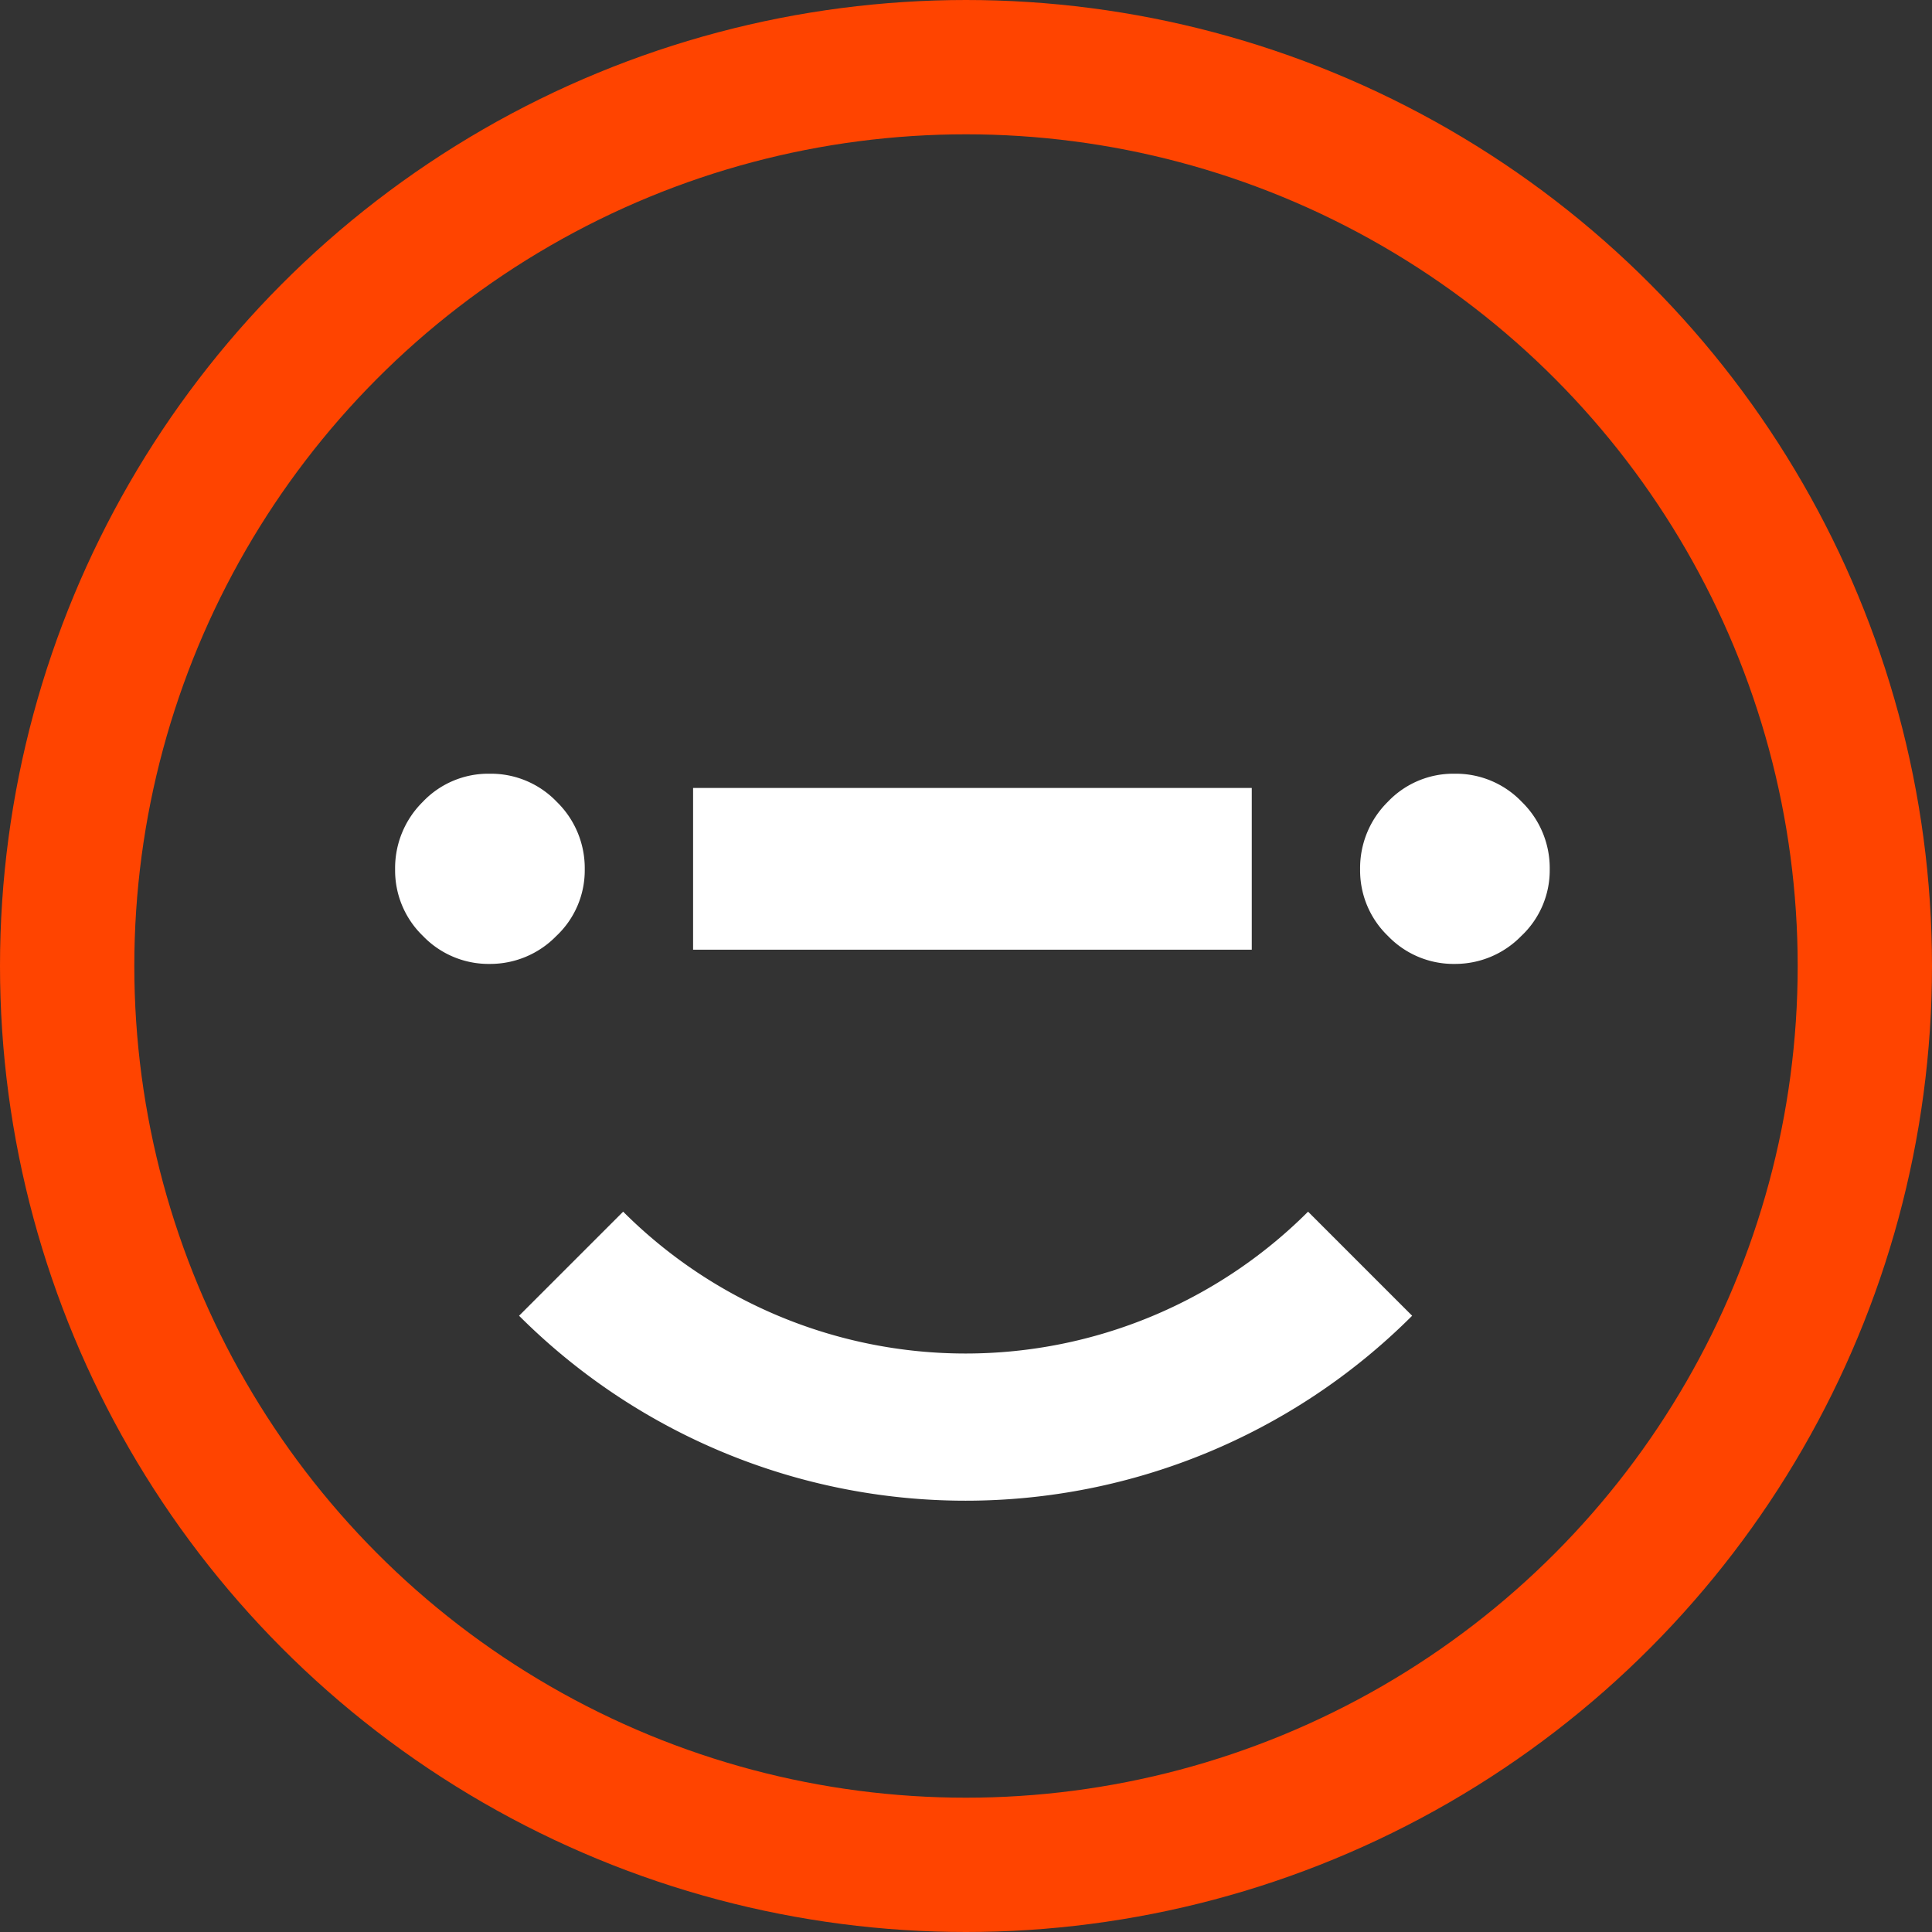 <svg id="Component_76_1" data-name="Component 76 – 1" xmlns="http://www.w3.org/2000/svg" width="561" height="561" viewBox="0 0 561 561">
  <rect x="0" y="0" width="561" height="561" fill="#333333" stroke="none"/>
  <g id="Ellipse_37" data-name="Ellipse 37" fill="none" stroke="#f40" stroke-width="39">
    <circle cx="280.5" cy="280.5" r="280.5" stroke="none"/>
    <circle cx="280.5" cy="280.5" r="261" fill="none"/>
  </g>
  <path id="Path_174" data-name="Path 174" d="M27.449,55.23A26.405,26.405,0,0,1,8.1,47.128,26.411,26.411,0,0,1,0,27.778,27.007,27.007,0,0,1,8.019,8.184,26.2,26.2,0,0,1,27.449,0,26.461,26.461,0,0,1,46.964,8.184a26.871,26.871,0,0,1,8.1,19.594A26.139,26.139,0,0,1,46.8,47.128a26.758,26.758,0,0,1-19.347,8.1" transform="translate(114.73 224.667)" fill="#fff"/>
  <rect id="Rectangle_177" data-name="Rectangle 177" width="162.221" height="46.964" transform="translate(201.255 228.801)" fill="#fff"/>
  <path id="Path_176" data-name="Path 176" d="M126.121,55.23a26.405,26.405,0,0,1-19.344-8.1,26.411,26.411,0,0,1-8.1-19.35,27.007,27.007,0,0,1,8.019-19.594A26.2,26.2,0,0,1,126.121,0a26.461,26.461,0,0,1,19.515,8.184,26.871,26.871,0,0,1,8.1,19.594,26.139,26.139,0,0,1-8.269,19.35,26.758,26.758,0,0,1-19.347,8.1" transform="translate(296.262 224.667)" fill="#fff"/>
  <path id="Path_177" data-name="Path 177" d="M247.1,50.1a162,162,0,0,1-229.1,0" transform="translate(147.837 316.846)" fill="none" stroke="#fff" stroke-miterlimit="10" stroke-width="42.74"/>
</svg>
